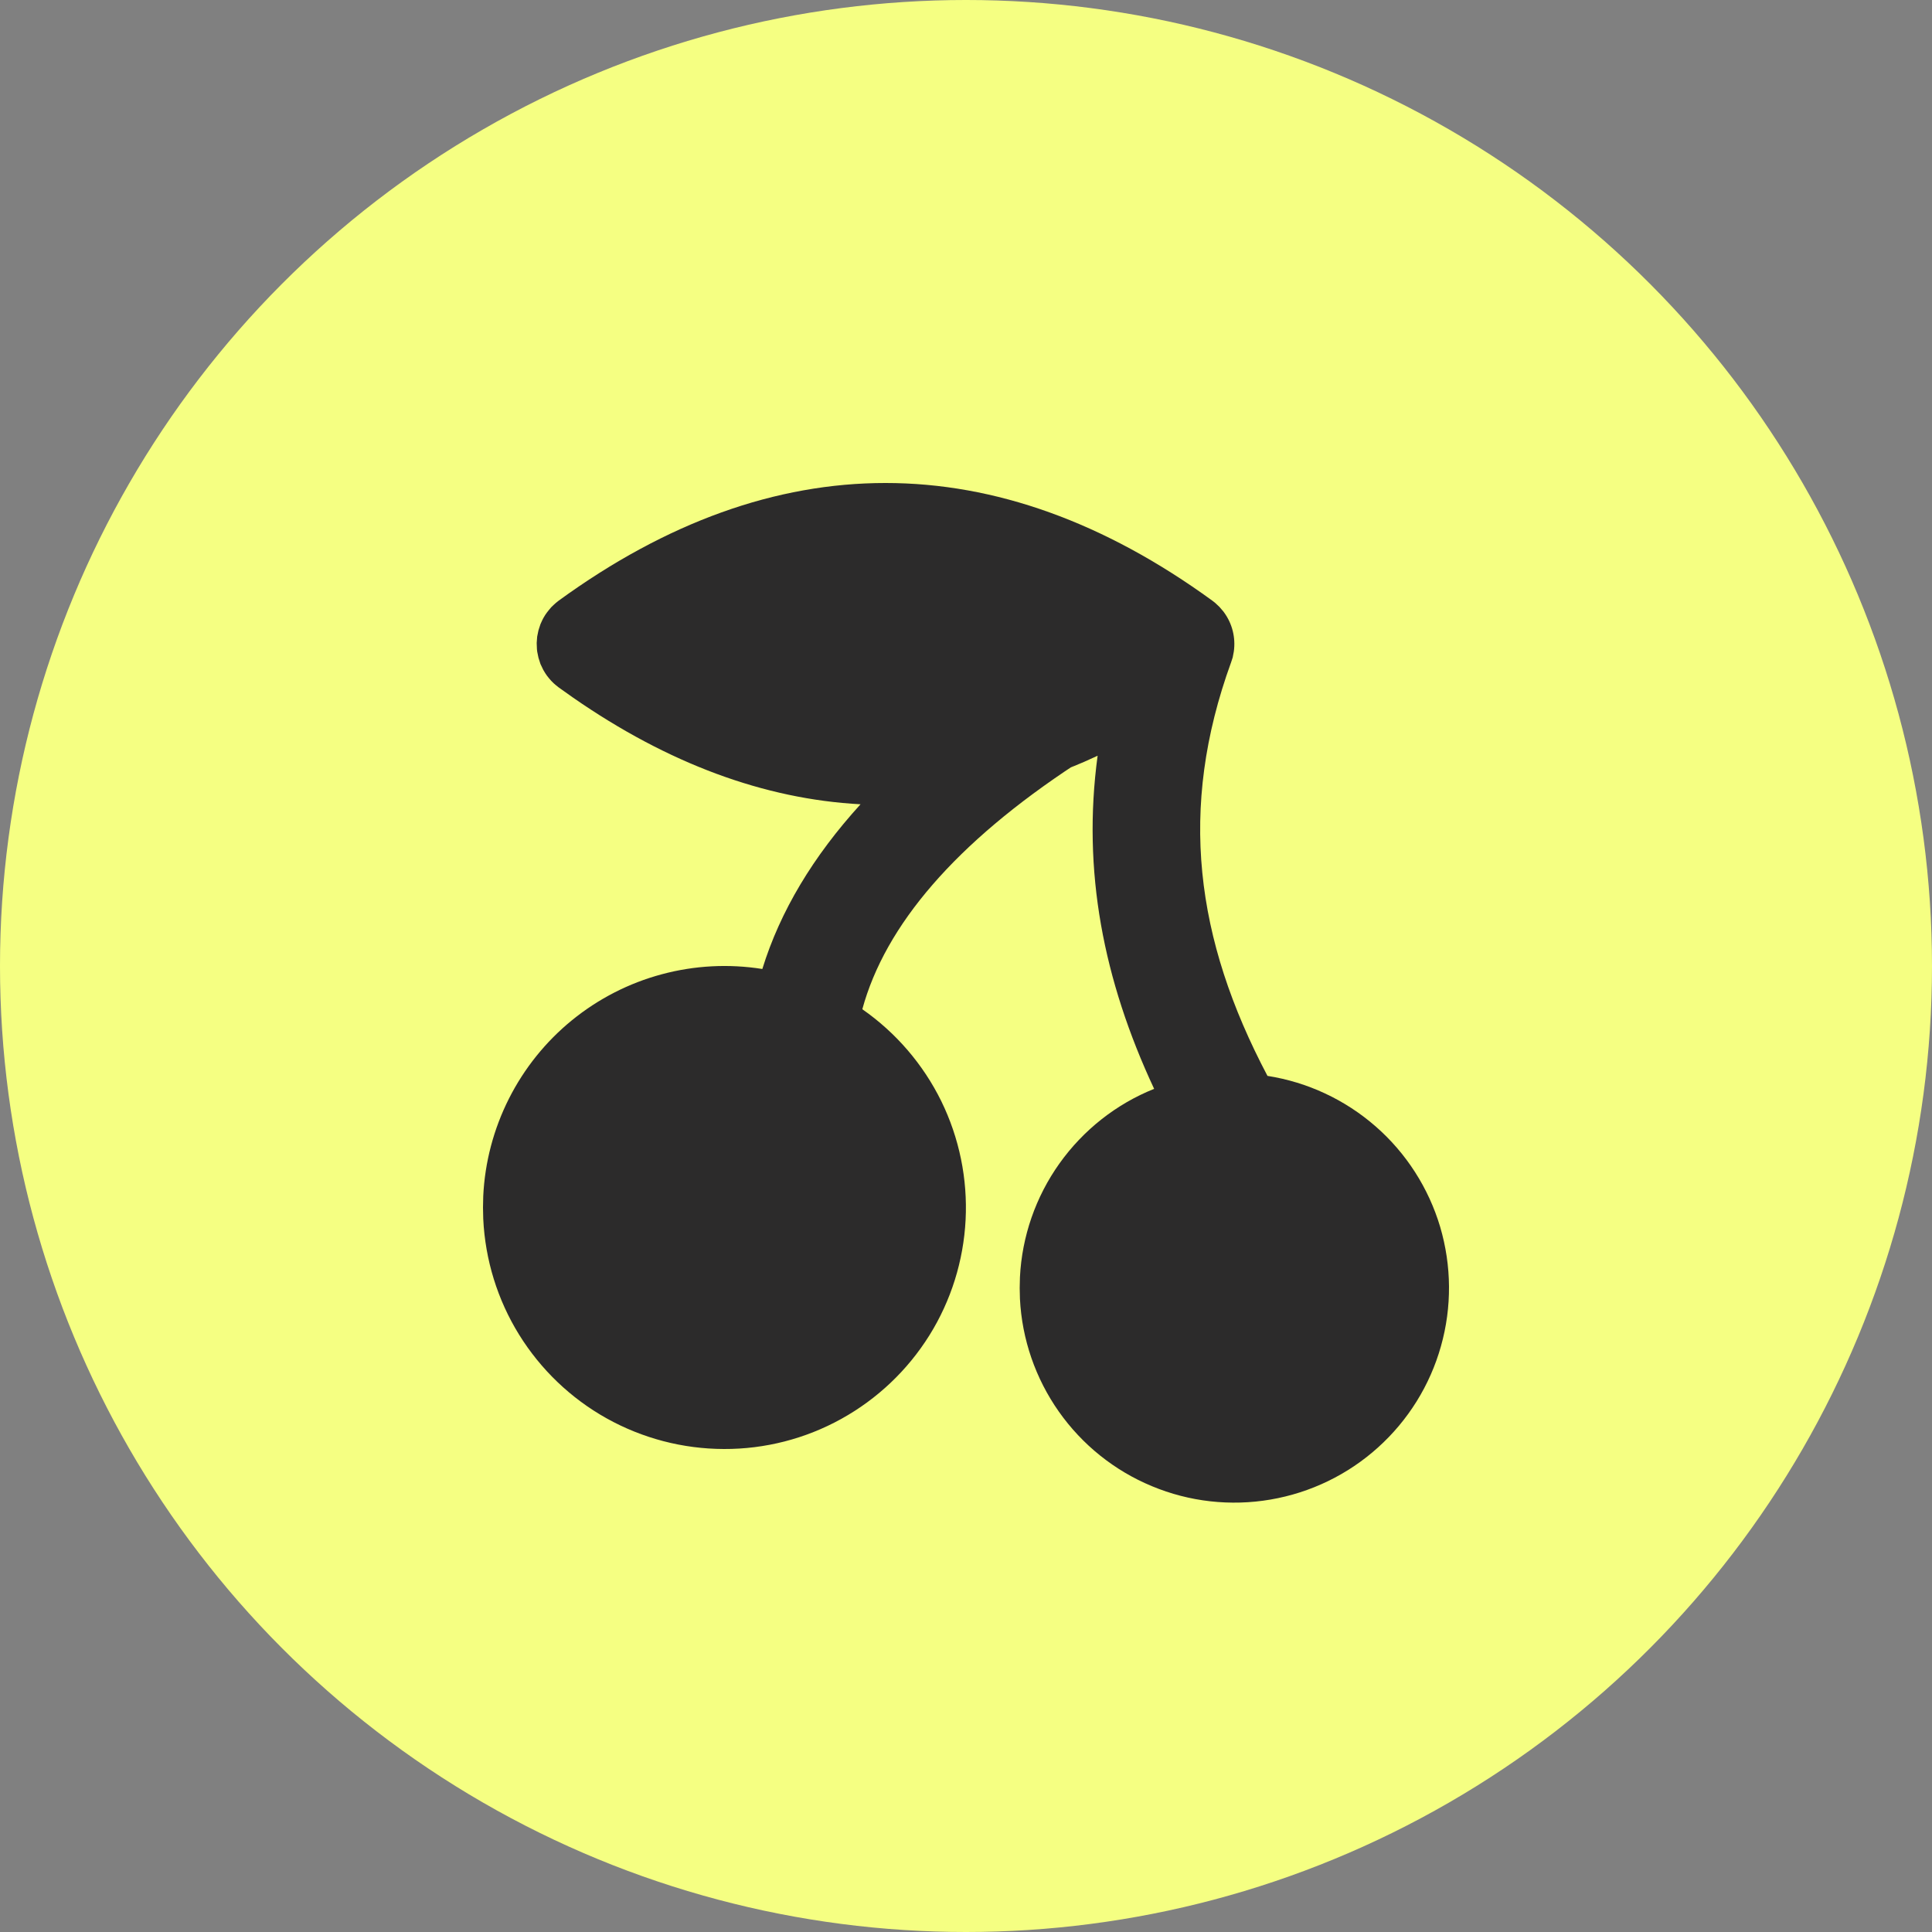 <svg width="24" height="24" viewBox="0 0 24 24" fill="none" xmlns="http://www.w3.org/2000/svg">
<rect x="0" y="0" width="24" height="24" fill="#808080" stroke="none"/>
<circle cx="12" cy="12" r="12" fill="#F5FF82"/>
<path d="M15.059 7.461L15.097 7.491L15.149 7.54L15.197 7.596L15.206 7.608C15.308 7.748 15.351 7.921 15.327 8.093L15.313 8.167L15.293 8.228C14.633 10.045 14.849 11.667 15.745 13.365C16.243 13.443 16.709 13.661 17.089 13.993C17.468 14.324 17.746 14.757 17.89 15.24C18.033 15.724 18.037 16.238 17.9 16.723C17.764 17.208 17.492 17.645 17.117 17.982C16.743 18.319 16.28 18.543 15.783 18.628C15.286 18.713 14.775 18.656 14.31 18.462C13.844 18.269 13.443 17.947 13.153 17.535C12.863 17.123 12.695 16.637 12.67 16.133L12.667 16L12.67 15.867C12.695 15.358 12.866 14.867 13.161 14.453C13.457 14.038 13.864 13.716 14.337 13.526C13.705 12.173 13.442 10.816 13.635 9.388C13.525 9.44 13.414 9.488 13.303 9.533L13.365 9.491C11.87 10.471 10.997 11.493 10.712 12.537C11.131 12.829 11.468 13.222 11.693 13.679C11.917 14.137 12.021 14.645 11.995 15.154C11.969 15.663 11.814 16.158 11.544 16.59C11.273 17.023 10.897 17.379 10.451 17.626C10.005 17.873 9.503 18.002 8.993 18C8.483 17.999 7.982 17.868 7.537 17.62C7.091 17.371 6.717 17.013 6.448 16.579C6.18 16.146 6.027 15.651 6.003 15.141L6 15L6.003 14.859C6.023 14.437 6.132 14.025 6.322 13.648C6.512 13.272 6.779 12.939 7.106 12.673C7.433 12.407 7.813 12.212 8.22 12.103C8.628 11.993 9.053 11.971 9.47 12.037C9.691 11.321 10.1 10.639 10.69 9.991C9.494 9.927 8.299 9.485 7.12 8.667L6.941 8.54L6.907 8.513L6.877 8.487L6.847 8.457L6.821 8.427L6.794 8.393L6.773 8.362L6.749 8.322L6.714 8.249L6.689 8.171L6.673 8.093L6.67 8.065L6.667 7.987L6.673 7.908L6.689 7.83L6.714 7.753L6.734 7.709L6.749 7.679L6.773 7.639L6.794 7.609L6.821 7.575L6.847 7.544L6.877 7.515L6.907 7.488L6.941 7.461C9.619 5.513 12.381 5.513 15.059 7.461Z" fill="#2C2B2B"/>
</svg>
